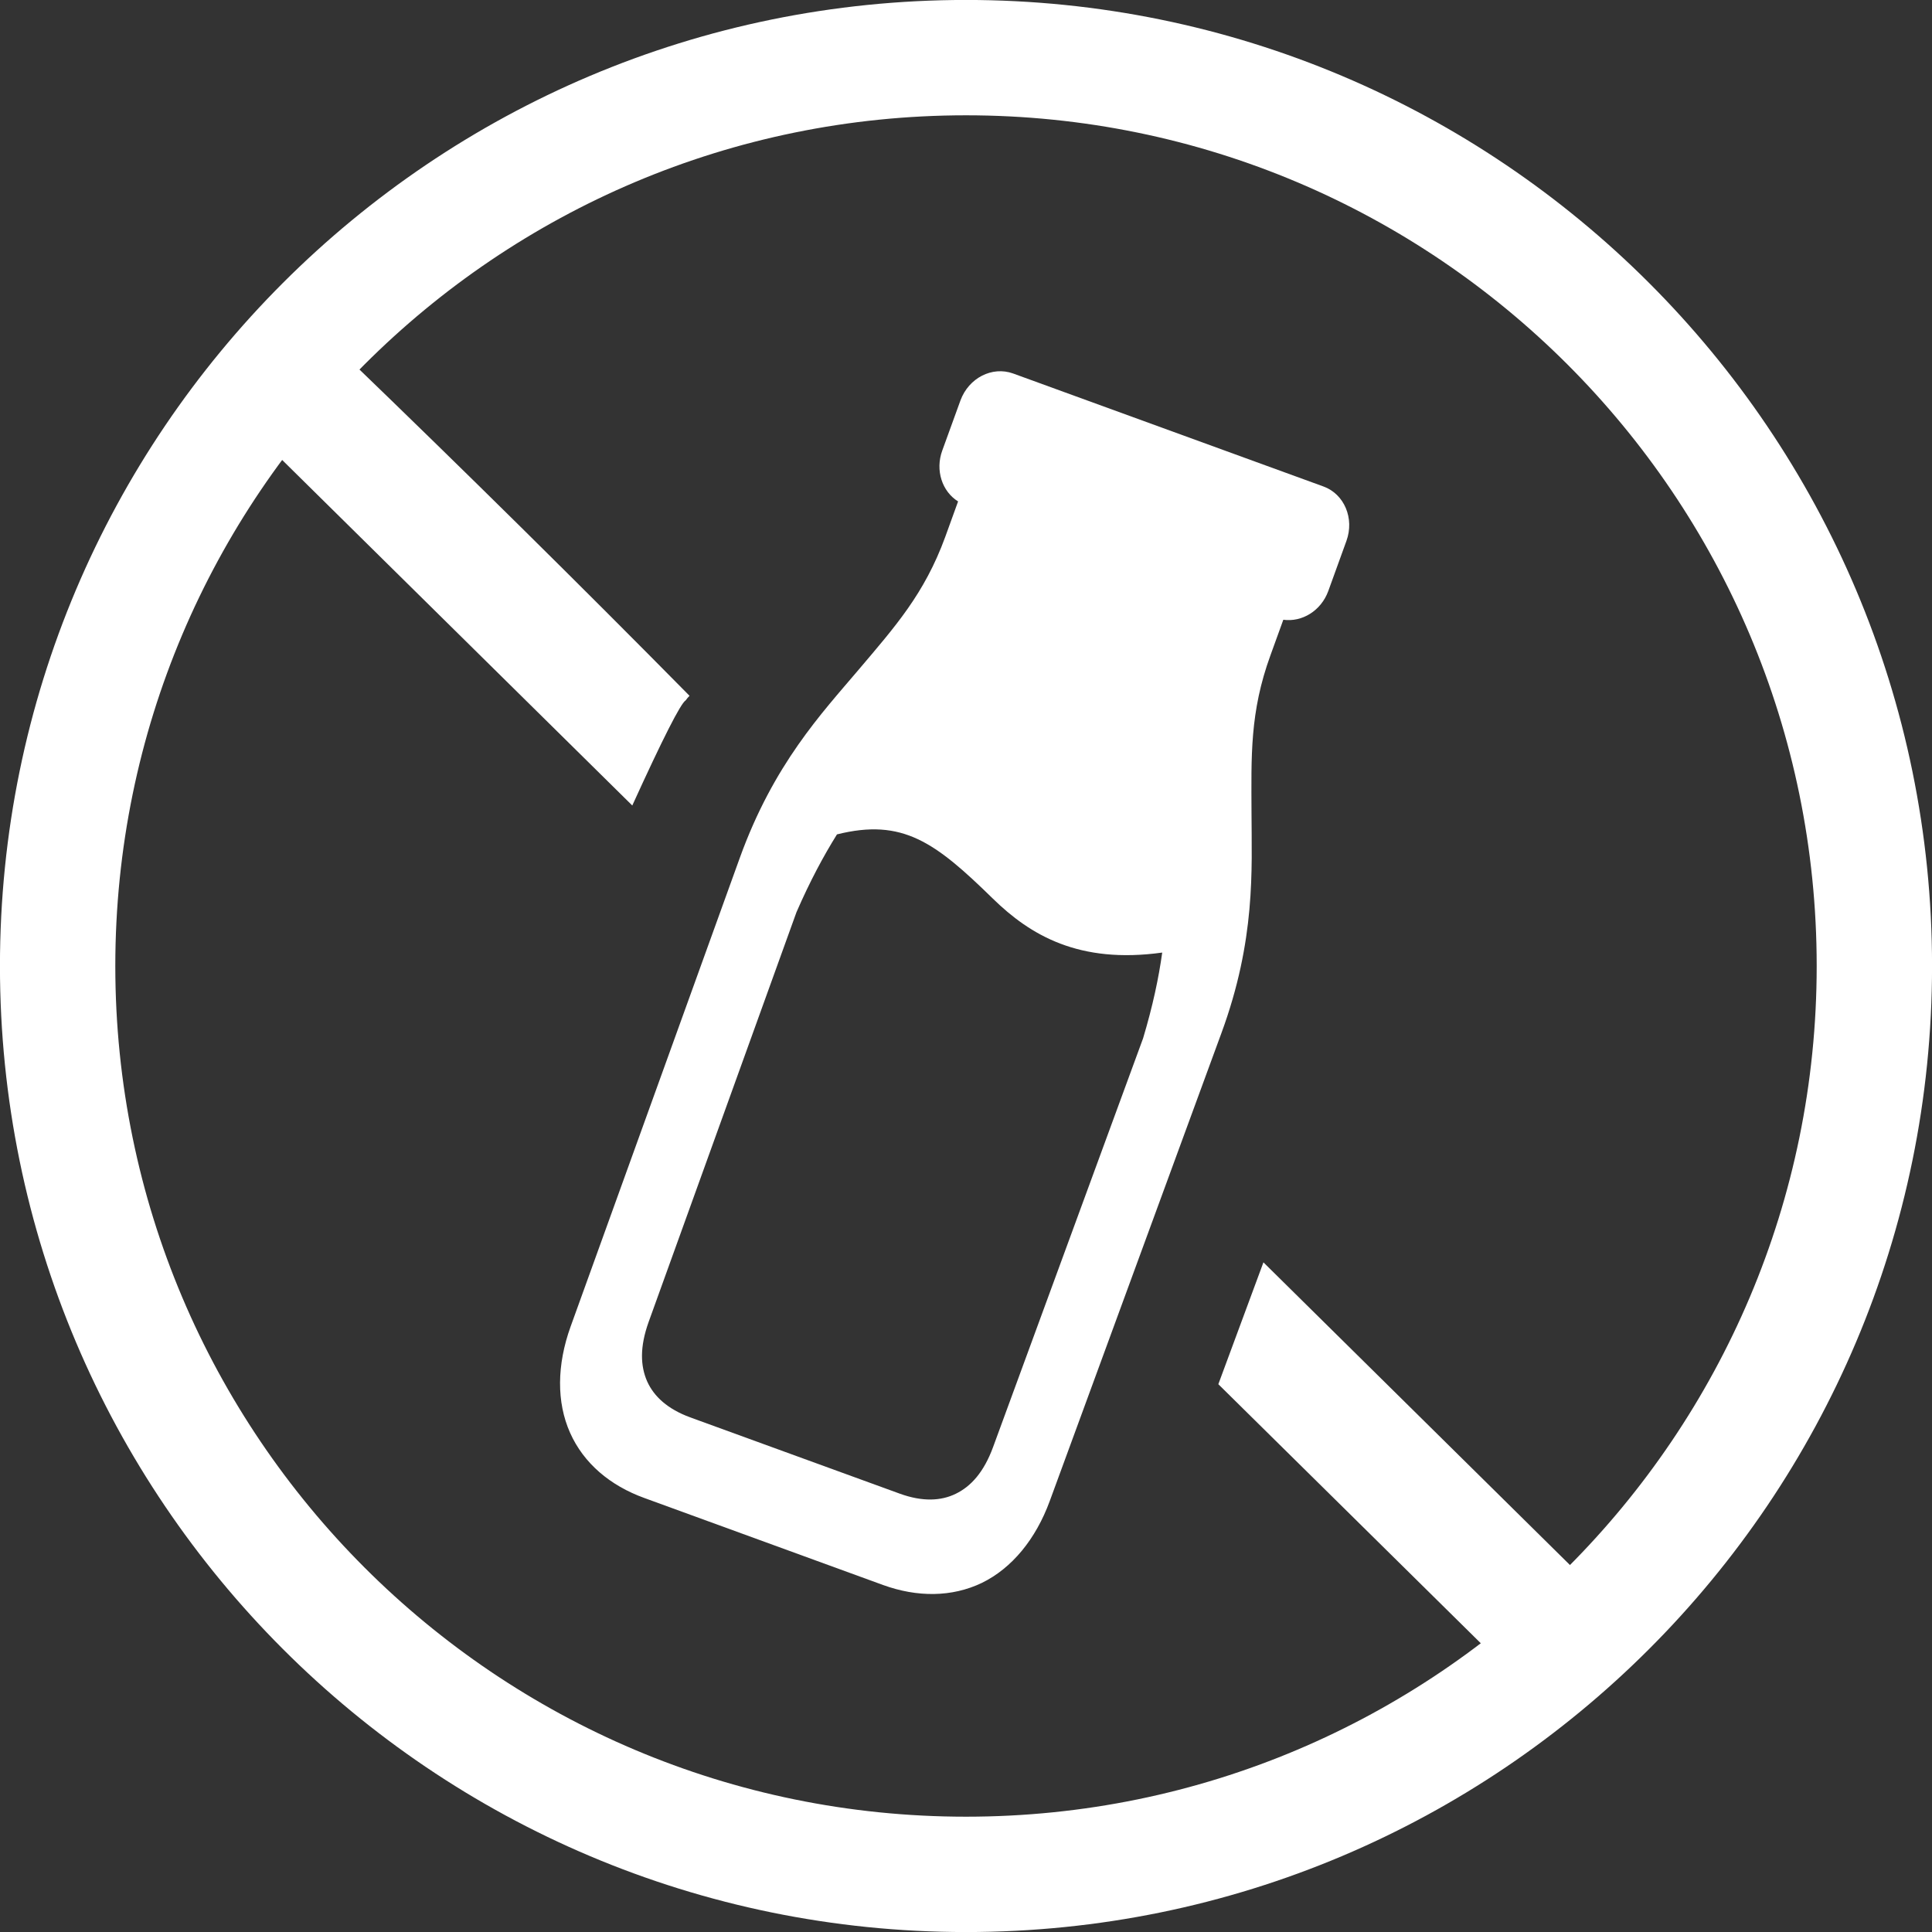 <?xml version="1.0" encoding="UTF-8"?>
<svg xmlns="http://www.w3.org/2000/svg"  width="41px" height="41px" viewBox="0 0 41 41" version="1.1">
<rect x="0" y="0" width="41" height="41" fill="#333333" stroke="none"/>
<g id="surface1">
<path style="fill:none;stroke-width:2.448;stroke-linecap:butt;stroke-linejoin:miter;stroke:rgb(100%,100%,100%);stroke-opacity:1;stroke-miterlimit:4;" d="M 39.777 20.5 C 39.777 31.145 31.145 39.777 20.5 39.777 C 9.855 39.777 1.223 31.145 1.223 20.5 C 1.223 9.855 9.855 1.223 20.5 1.223 C 31.145 1.223 39.777 9.855 39.777 20.5 Z M 39.777 20.5 "/>
<path style=" stroke:none;fill-rule:nonzero;fill:rgb(100%,100%,100%);fill-opacity:1;" d="M 26.812 26.789 L 33.098 32.996 L 33.988 33.875 L 32.227 35.664 L 31.332 34.781 L 25.855 29.375 Z M 14.551 14.863 C 14.445 14.926 14.066 15.672 13.418 17.094 L 5.617 9.395 L 4.727 8.512 L 6.488 6.727 L 7.383 7.605 C 9.855 9.988 12.273 12.375 14.633 14.766 C 14.59 14.812 14.59 14.809 14.551 14.863 Z M 14.551 14.863 "/>
<path style=" stroke:none;fill-rule:nonzero;fill:rgb(100%,100%,100%);fill-opacity:1;" d="M 21.07 19.07 C 21.863 19.844 22.895 20.461 24.664 20.215 C 24.59 20.75 24.465 21.344 24.258 22.035 L 21.074 30.711 C 20.879 31.242 20.605 31.543 20.285 31.699 C 19.969 31.855 19.574 31.871 19.098 31.699 L 14.645 30.078 C 14.168 29.902 13.879 29.637 13.734 29.316 C 13.59 28.988 13.574 28.586 13.766 28.051 L 16.902 19.359 C 17.191 18.695 17.477 18.164 17.762 17.707 C 19.156 17.359 19.848 17.875 21.07 19.07 Z M 21.5 7.926 C 21.055 7.766 20.559 8.02 20.383 8.496 L 19.996 9.562 C 19.844 9.98 19.992 10.43 20.332 10.641 L 20.059 11.395 C 19.617 12.605 18.996 13.297 18.219 14.215 C 17.441 15.133 16.418 16.215 15.699 18.207 L 12.109 28.152 C 11.816 28.965 11.809 29.758 12.098 30.406 C 12.387 31.055 12.949 31.527 13.672 31.789 L 18.742 33.637 C 19.465 33.898 20.199 33.898 20.84 33.59 C 21.477 33.277 21.98 32.664 22.277 31.855 L 25.918 21.93 C 26.652 19.938 26.562 18.453 26.559 17.25 C 26.555 16.047 26.52 15.117 26.961 13.906 L 27.234 13.152 C 27.633 13.207 28.035 12.961 28.188 12.543 L 28.574 11.477 C 28.746 11 28.527 10.484 28.086 10.324 Z M 21.5 7.926 "/>
</g>
</svg>

